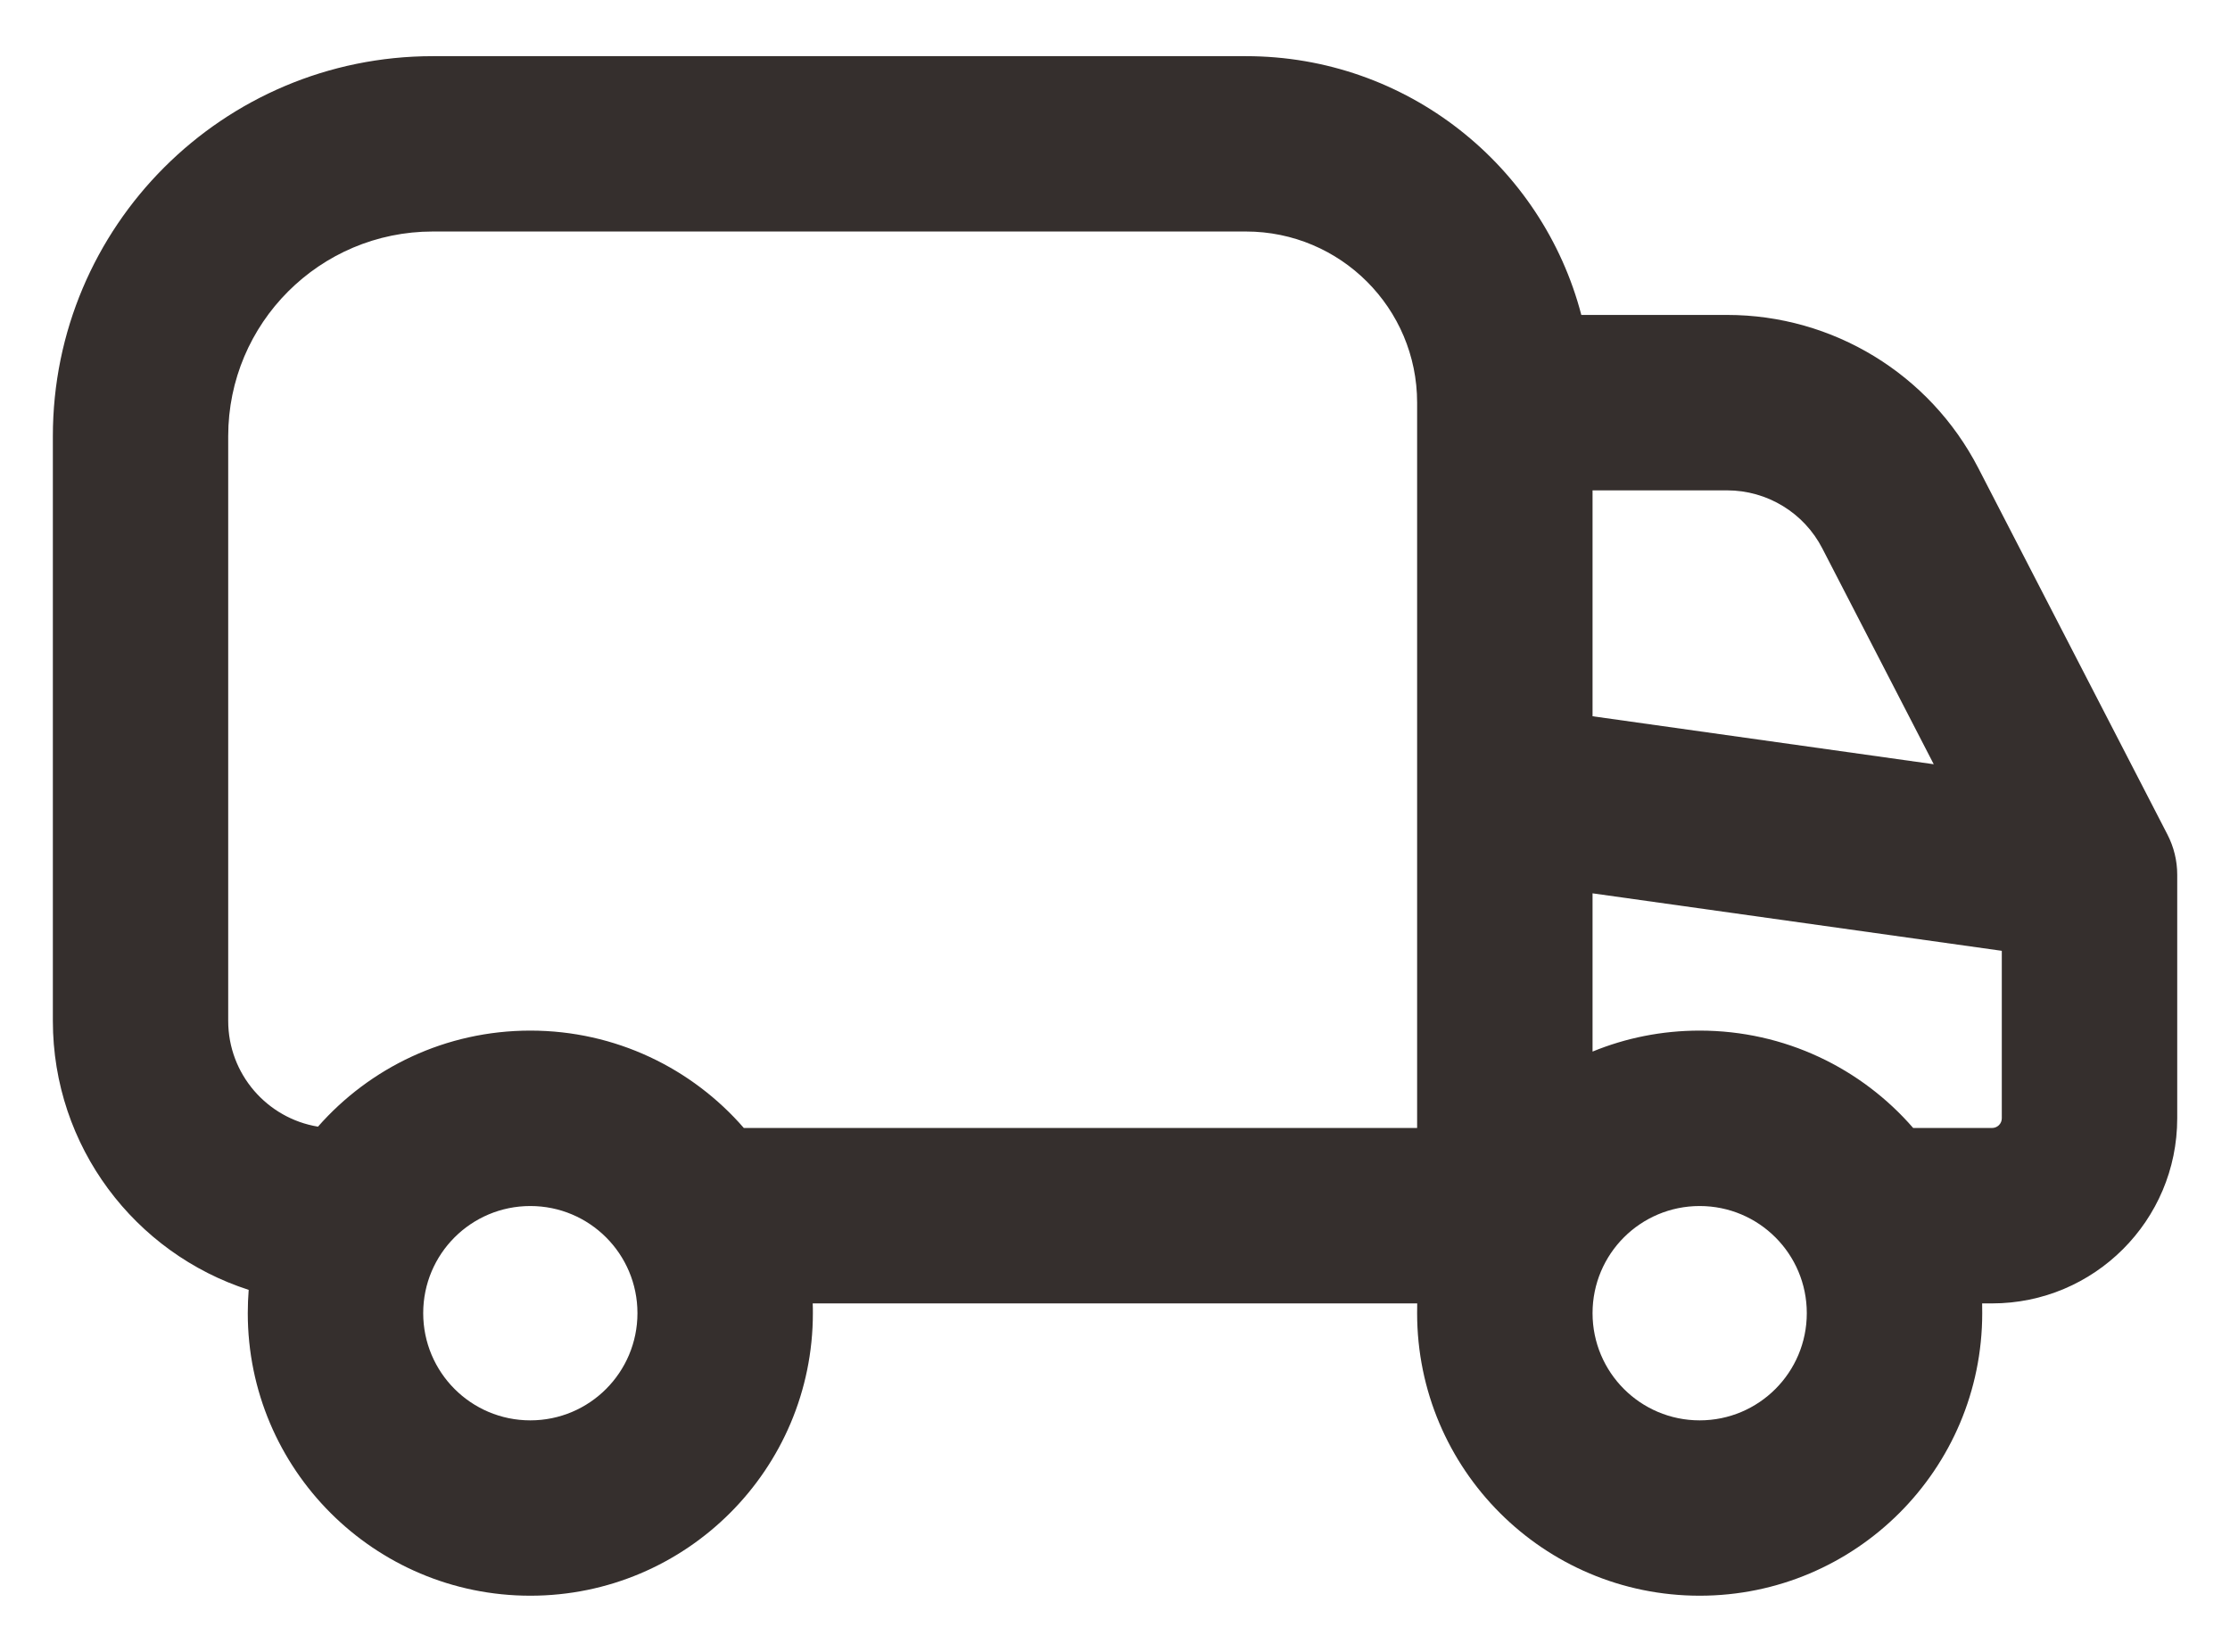 <svg xmlns="http://www.w3.org/2000/svg" fill="none" viewBox="0 0 27 20" height="20" width="27">
<path fill="#352F2D" d="M0.64 5.281C0.64 2.739 2.7 0.68 5.241 0.68H15.085C17.036 0.68 18.676 2.01 19.146 3.813H20.911C22.192 3.813 23.364 4.528 23.952 5.666L26.242 10.103C26.32 10.254 26.361 10.421 26.361 10.59V13.54C26.361 14.778 25.356 15.781 24.119 15.781H23.999C24 15.821 24 15.86 24 15.899C24 17.788 22.468 19.32 20.579 19.32C18.69 19.32 17.158 17.788 17.158 15.899C17.158 15.86 17.158 15.821 17.159 15.781H9.84C9.842 15.821 9.842 15.86 9.842 15.899C9.842 17.788 8.31 19.32 6.421 19.32C4.532 19.32 3 17.788 3 15.899C3 15.804 3.004 15.71 3.011 15.617C1.635 15.174 0.64 13.883 0.64 12.36L0.64 5.281ZM19.282 12.732C19.681 12.568 20.12 12.478 20.579 12.478C21.611 12.478 22.537 12.935 23.164 13.657H24.119C24.184 13.657 24.237 13.605 24.237 13.54V11.512L19.282 10.816L19.282 12.732ZM9.015 13.657H9.006C8.379 12.935 7.453 12.478 6.421 12.478C5.397 12.478 4.478 12.927 3.85 13.641C3.234 13.54 2.763 13.005 2.763 12.36V5.281C2.763 3.913 3.872 2.803 5.241 2.803H15.085C16.23 2.803 17.158 3.731 17.158 4.875V13.657L9.015 13.657ZM19.282 8.672L23.413 9.253L22.064 6.64C21.842 6.208 21.396 5.937 20.911 5.937H19.282L19.282 8.672ZM6.421 14.602C5.704 14.602 5.124 15.182 5.124 15.899C5.124 16.616 5.704 17.197 6.421 17.197C7.138 17.197 7.718 16.616 7.718 15.899C7.718 15.182 7.138 14.602 6.421 14.602ZM19.282 15.899C19.282 15.182 19.862 14.602 20.579 14.602C21.296 14.602 21.876 15.182 21.876 15.899C21.876 16.616 21.296 17.197 20.579 17.197C19.862 17.197 19.282 16.616 19.282 15.899Z" clip-rule="evenodd" fill-rule="evenodd"></path>
</svg>
